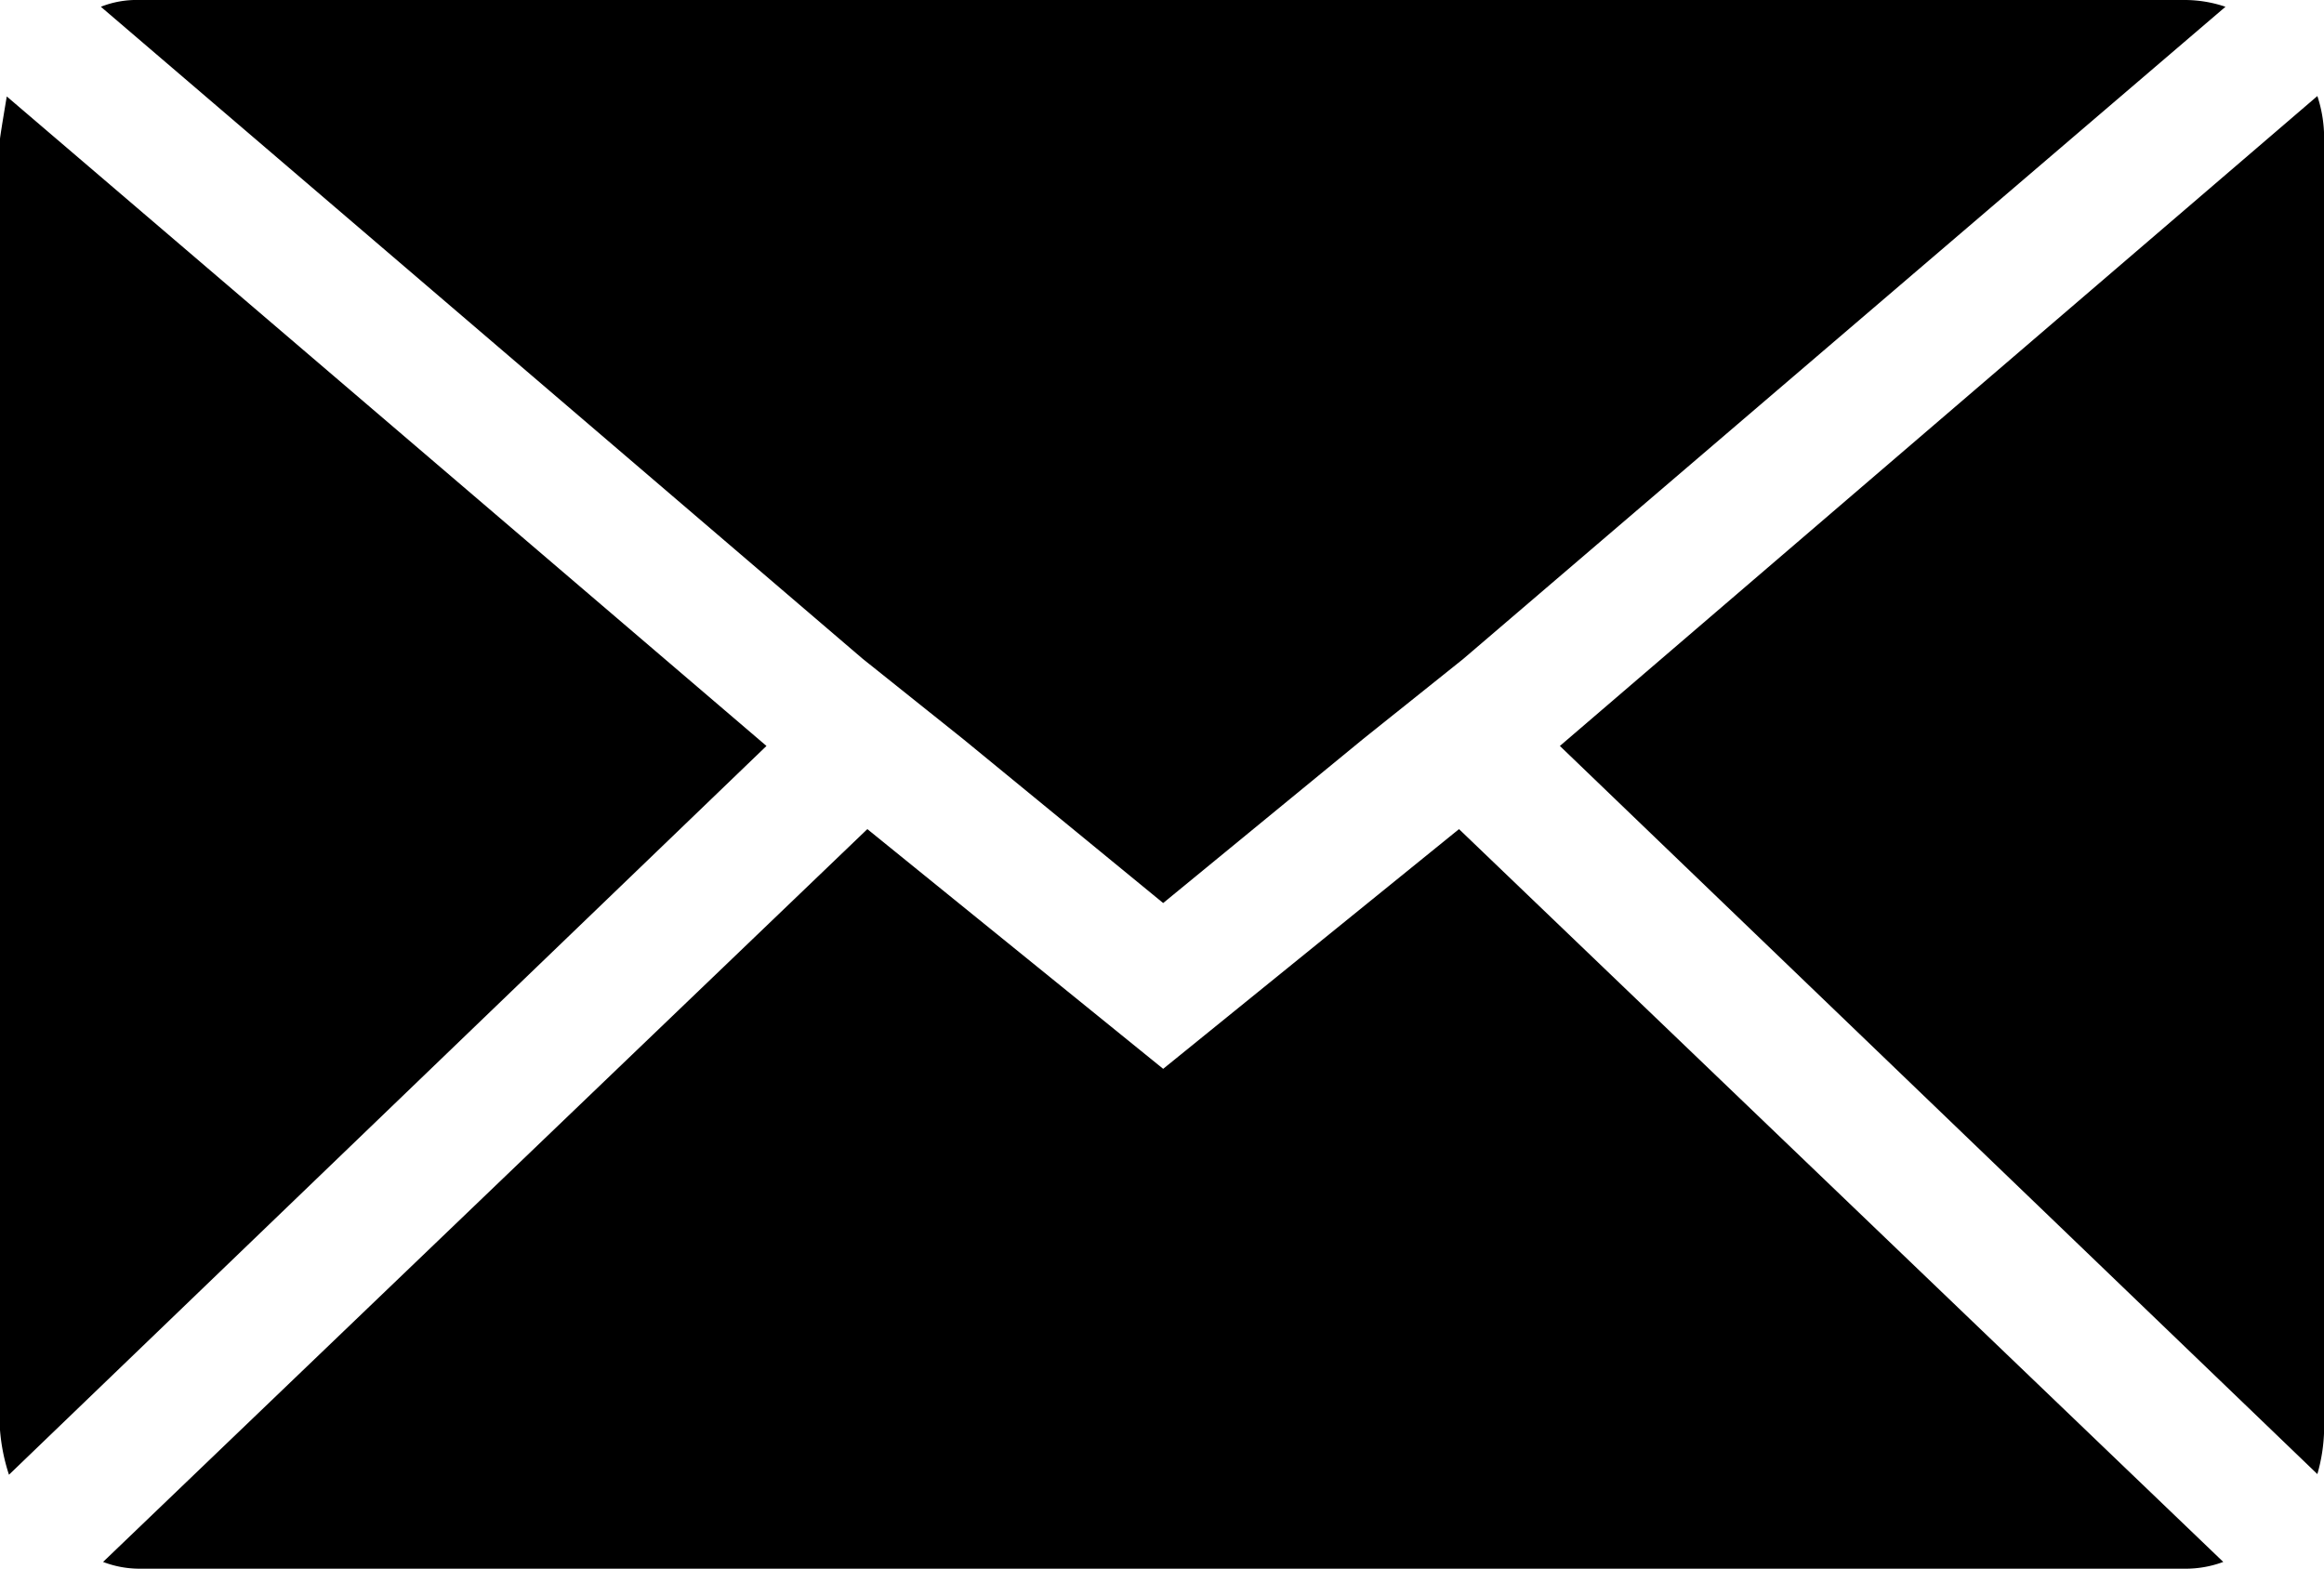 <svg xmlns="http://www.w3.org/2000/svg" width="17.856" height="12.054" viewBox="0 0 17.856 12.054">
  <path id="Icon_zocial-email" data-name="Icon zocial-email" d="M.072,15.054V5.136q0-.017.052-.327L5.961,9.8.141,15.4a1.459,1.459,0,0,1-.069-.344ZM.847,4.12a.742.742,0,0,1,.293-.052H16.861a.975.975,0,0,1,.31.052L11.316,9.13l-.775.62L9.009,11.007,7.476,9.75,6.7,9.13ZM.864,16.07l5.872-5.631,2.273,1.842,2.273-1.842,5.872,5.631a.827.827,0,0,1-.293.052H1.14a.78.78,0,0,1-.276-.052ZM12.057,9.8l5.82-4.994a1.028,1.028,0,0,1,.052.327v9.918a1.32,1.32,0,0,1-.052.344Z" transform="translate(-0.072 -4.068)"/>
</svg>
